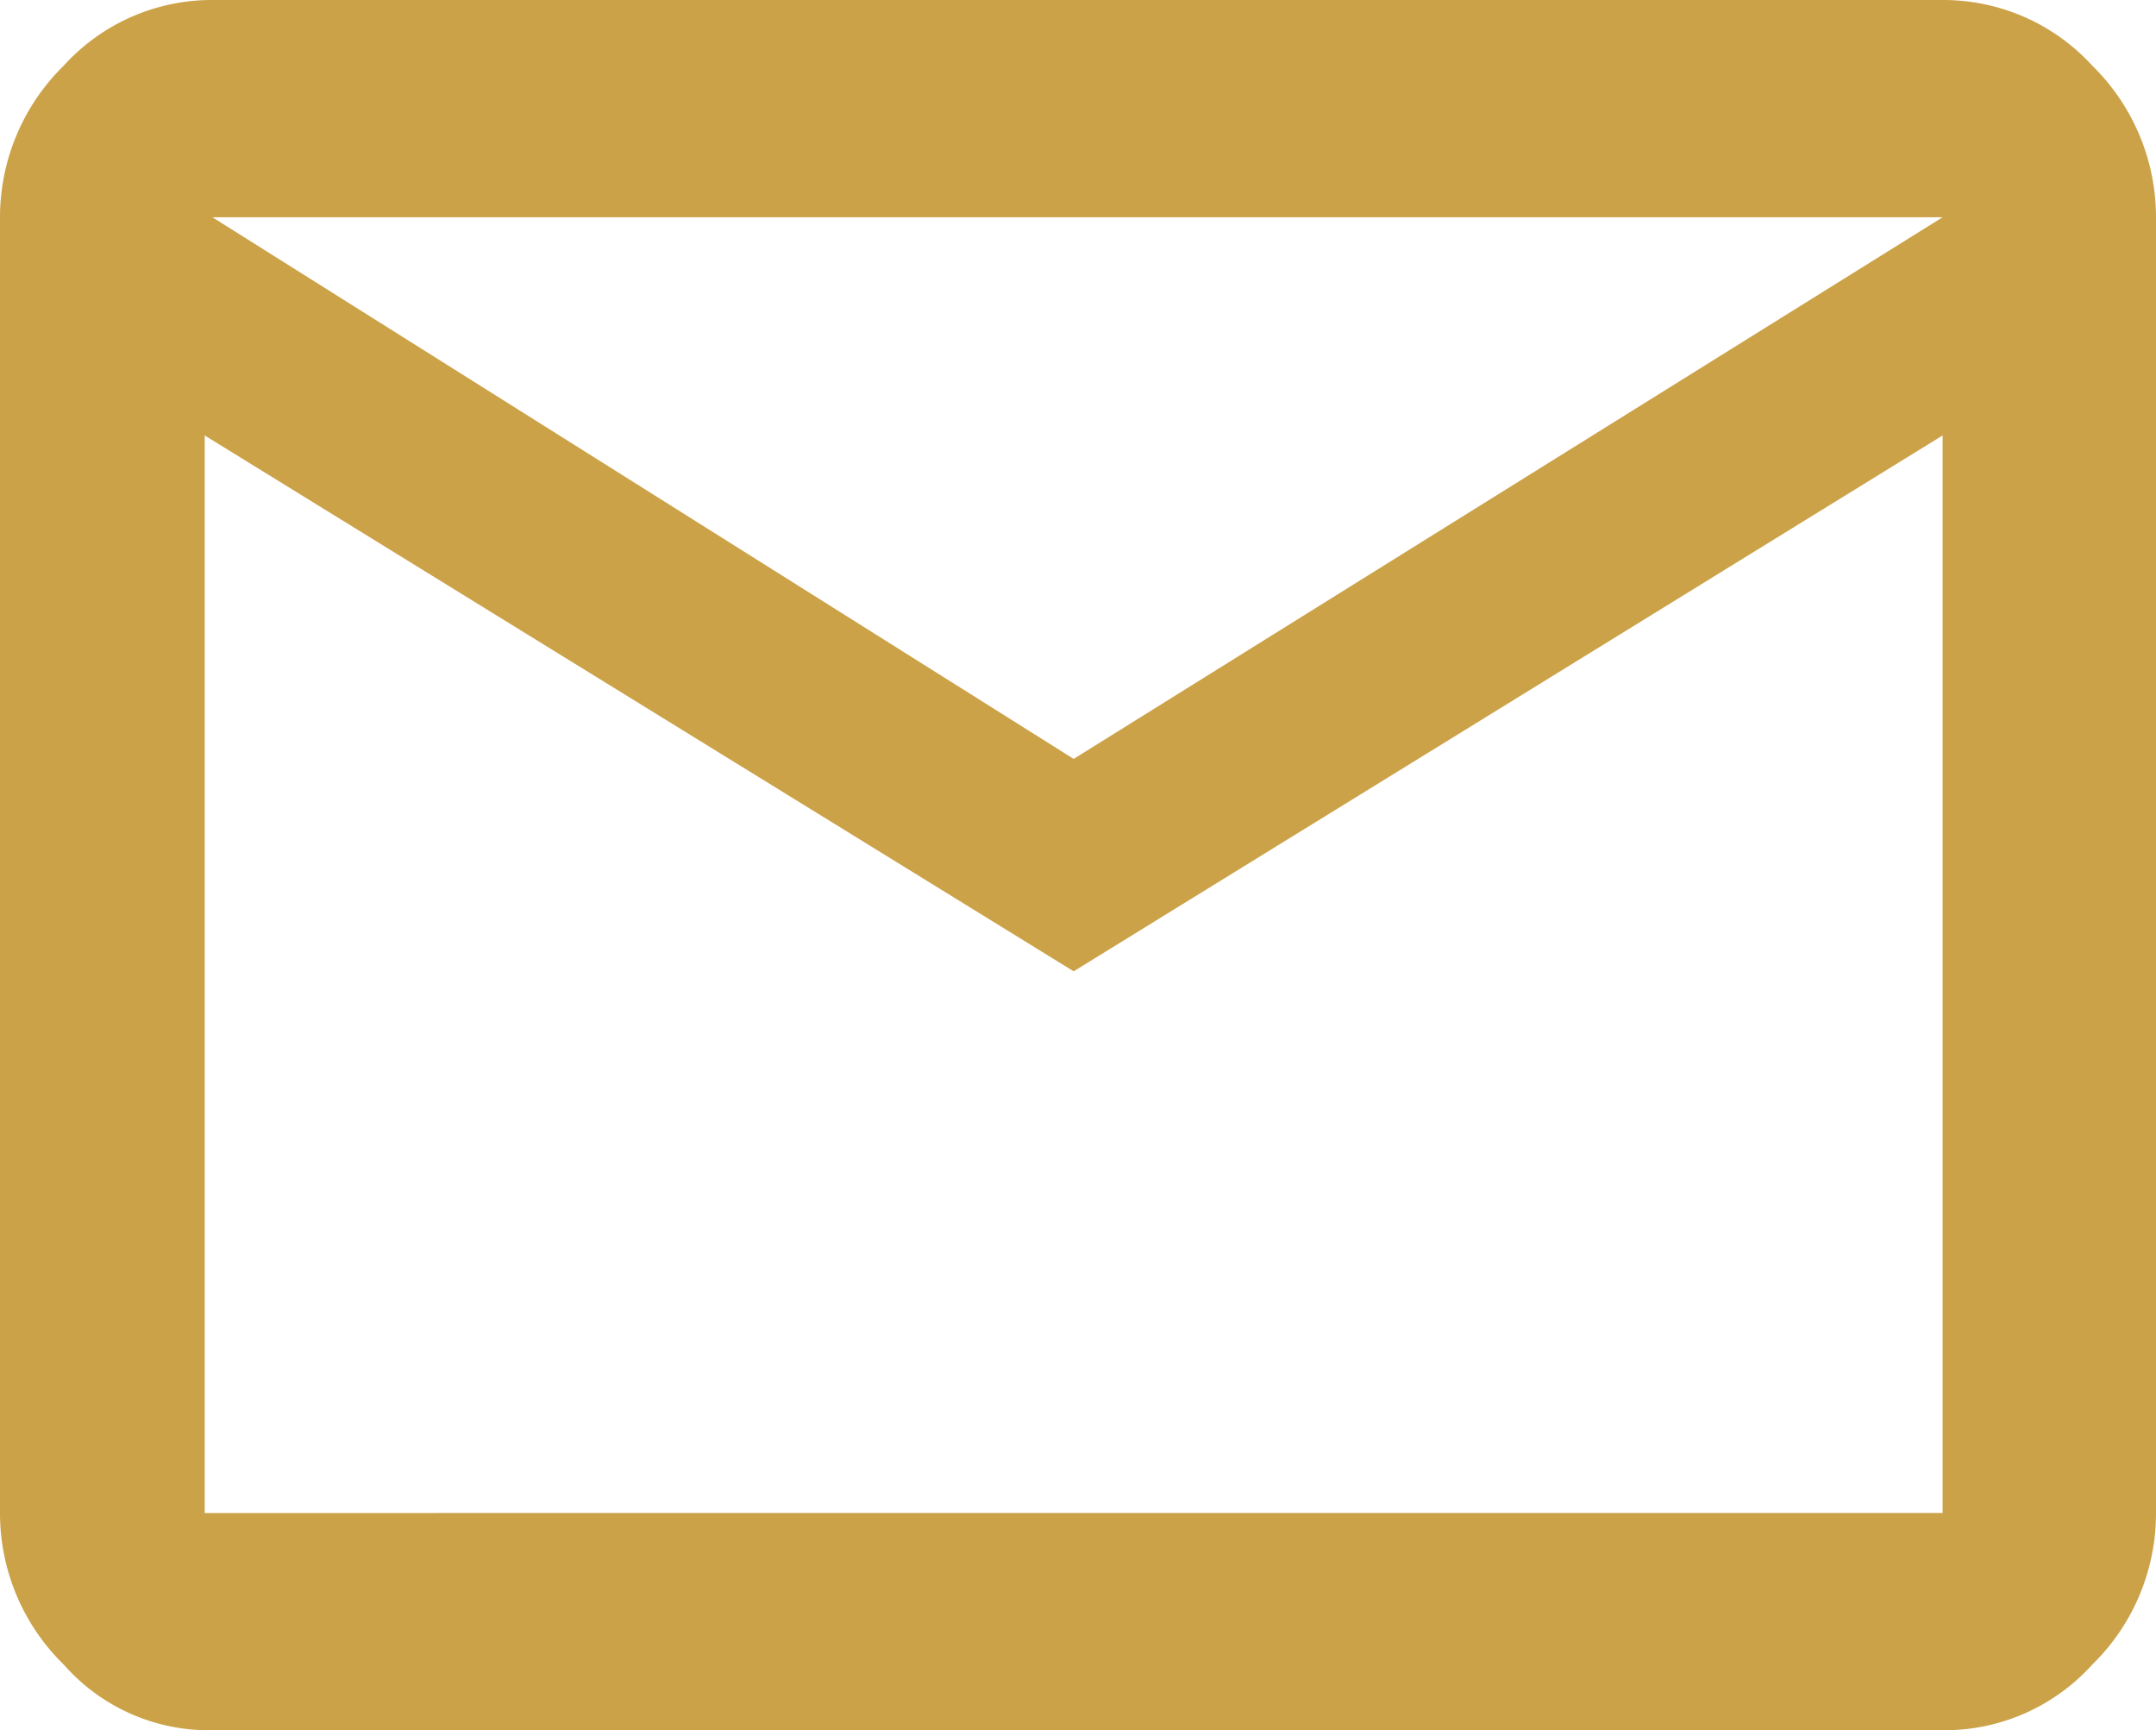 <svg xmlns="http://www.w3.org/2000/svg" viewBox="0 0 22.33 17.92"><defs><style>.cls-1{fill:#cca249;}</style></defs><g id="Layer_2" data-name="Layer 2"><g id="Layer_1-2" data-name="Layer 1"><path class="cls-1" d="M20.12,0a2.09,2.09,0,0,1,1.55.68,2.2,2.2,0,0,1,.66,1.57V15.67a2.19,2.19,0,0,1-.66,1.57,2.06,2.06,0,0,1-1.55.68H2.2a2,2,0,0,1-1.54-.68A2.19,2.19,0,0,1,0,15.67V2.25A2.2,2.2,0,0,1,.66.68,2.07,2.07,0,0,1,2.2,0Zm-9,7.86,9-5.61H2.2Zm9,7.81V4.51l-9,5.55-9-5.55V15.67Z"></path></g></g></svg>